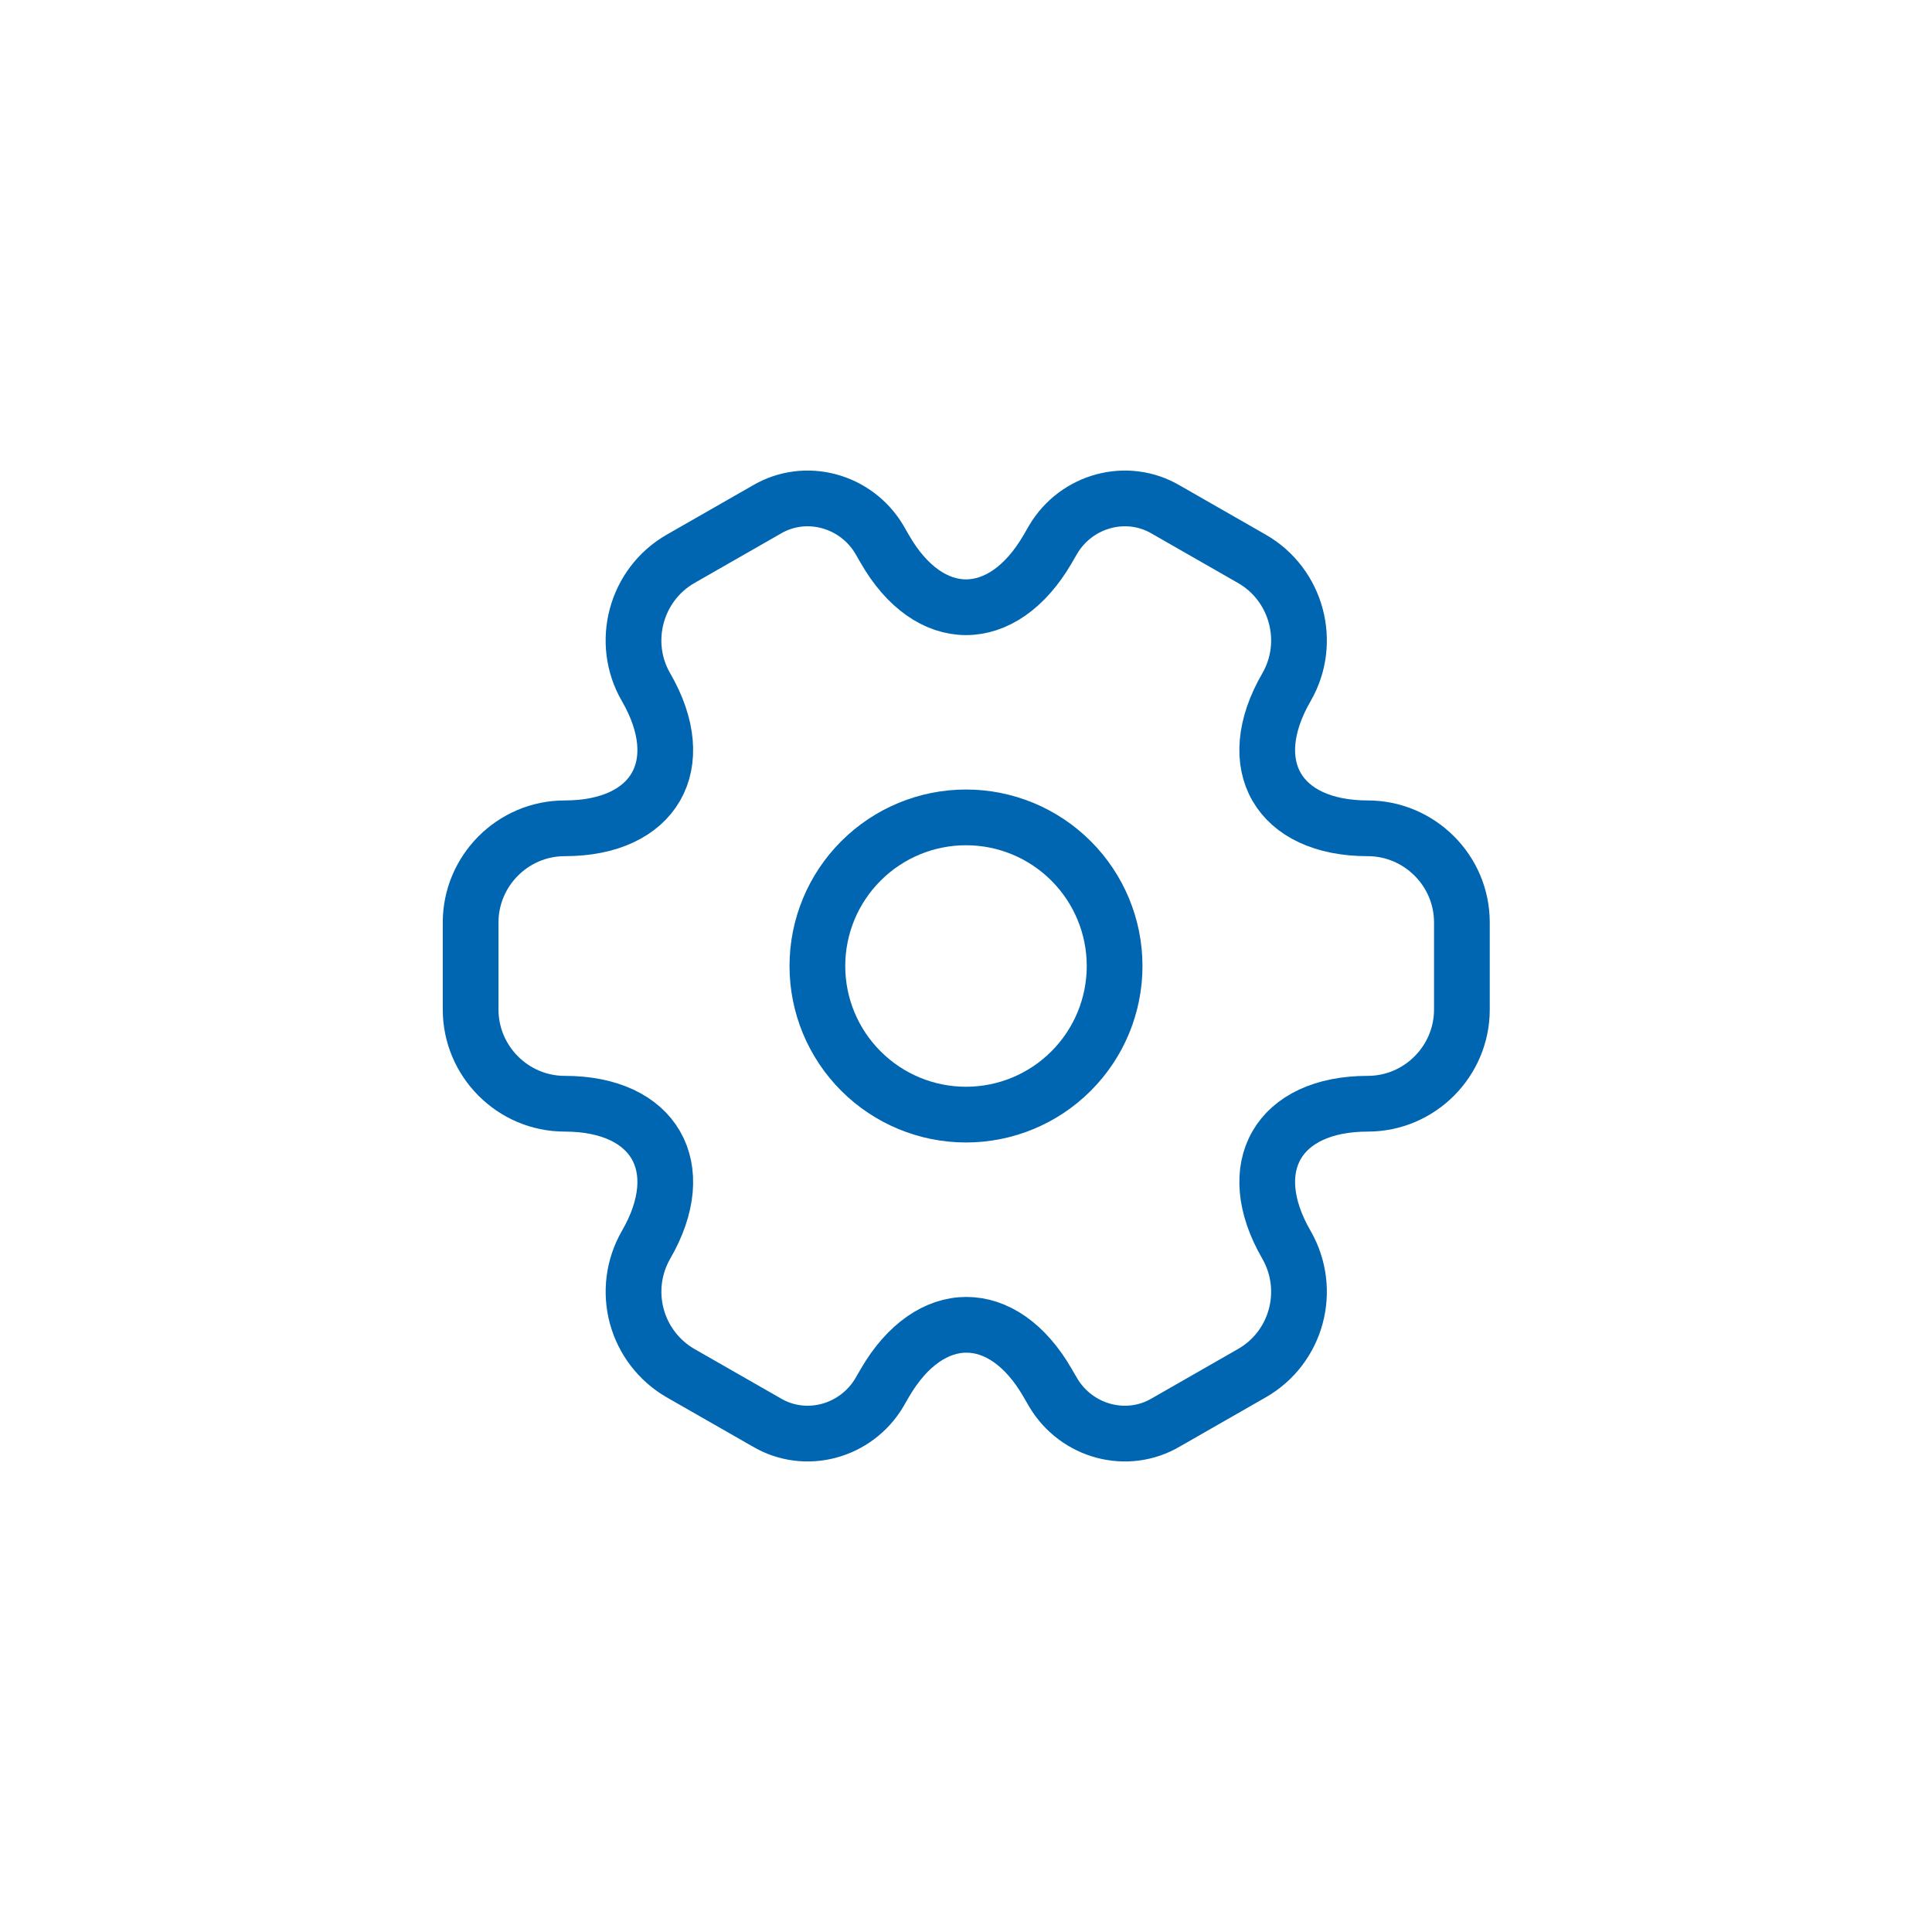 <?xml version="1.0" encoding="UTF-8"?> <svg xmlns="http://www.w3.org/2000/svg" width="52" height="52" viewBox="0 0 52 52" fill="none"> <path d="M26 30C27.061 30 28.078 29.579 28.828 28.828C29.579 28.078 30 27.061 30 26C30 24.939 29.579 23.922 28.828 23.172C28.078 22.421 27.061 22 26 22C24.939 22 23.922 22.421 23.172 23.172C22.421 23.922 22 24.939 22 26C22 27.061 22.421 28.078 23.172 28.828C23.922 29.579 24.939 30 26 30Z" stroke="#0066B1" stroke-width="1.5" stroke-miterlimit="10" stroke-linecap="round" stroke-linejoin="round"></path> <path d="M12.667 27.174V24.827C12.667 23.44 13.8 22.294 15.2 22.294C17.613 22.294 18.6 20.587 17.387 18.494C16.693 17.294 17.107 15.734 18.32 15.04L20.627 13.72C21.68 13.094 23.04 13.467 23.667 14.52L23.813 14.774C25.013 16.867 26.987 16.867 28.2 14.774L28.347 14.52C28.973 13.467 30.333 13.094 31.387 13.72L33.693 15.04C34.907 15.734 35.32 17.294 34.627 18.494C33.413 20.587 34.4 22.294 36.813 22.294C38.2 22.294 39.347 23.427 39.347 24.827V27.174C39.347 28.56 38.213 29.707 36.813 29.707C34.4 29.707 33.413 31.414 34.627 33.507C35.32 34.72 34.907 36.267 33.693 36.96L31.387 38.28C30.333 38.907 28.973 38.534 28.347 37.48L28.2 37.227C27 35.134 25.027 35.134 23.813 37.227L23.667 37.48C23.04 38.534 21.68 38.907 20.627 38.28L18.32 36.96C17.739 36.626 17.314 36.074 17.139 35.427C16.964 34.779 17.053 34.089 17.387 33.507C18.6 31.414 17.613 29.707 15.2 29.707C13.8 29.707 12.667 28.56 12.667 27.174Z" stroke="#0066B1" stroke-width="1.5" stroke-miterlimit="10" stroke-linecap="round" stroke-linejoin="round"></path> </svg> 